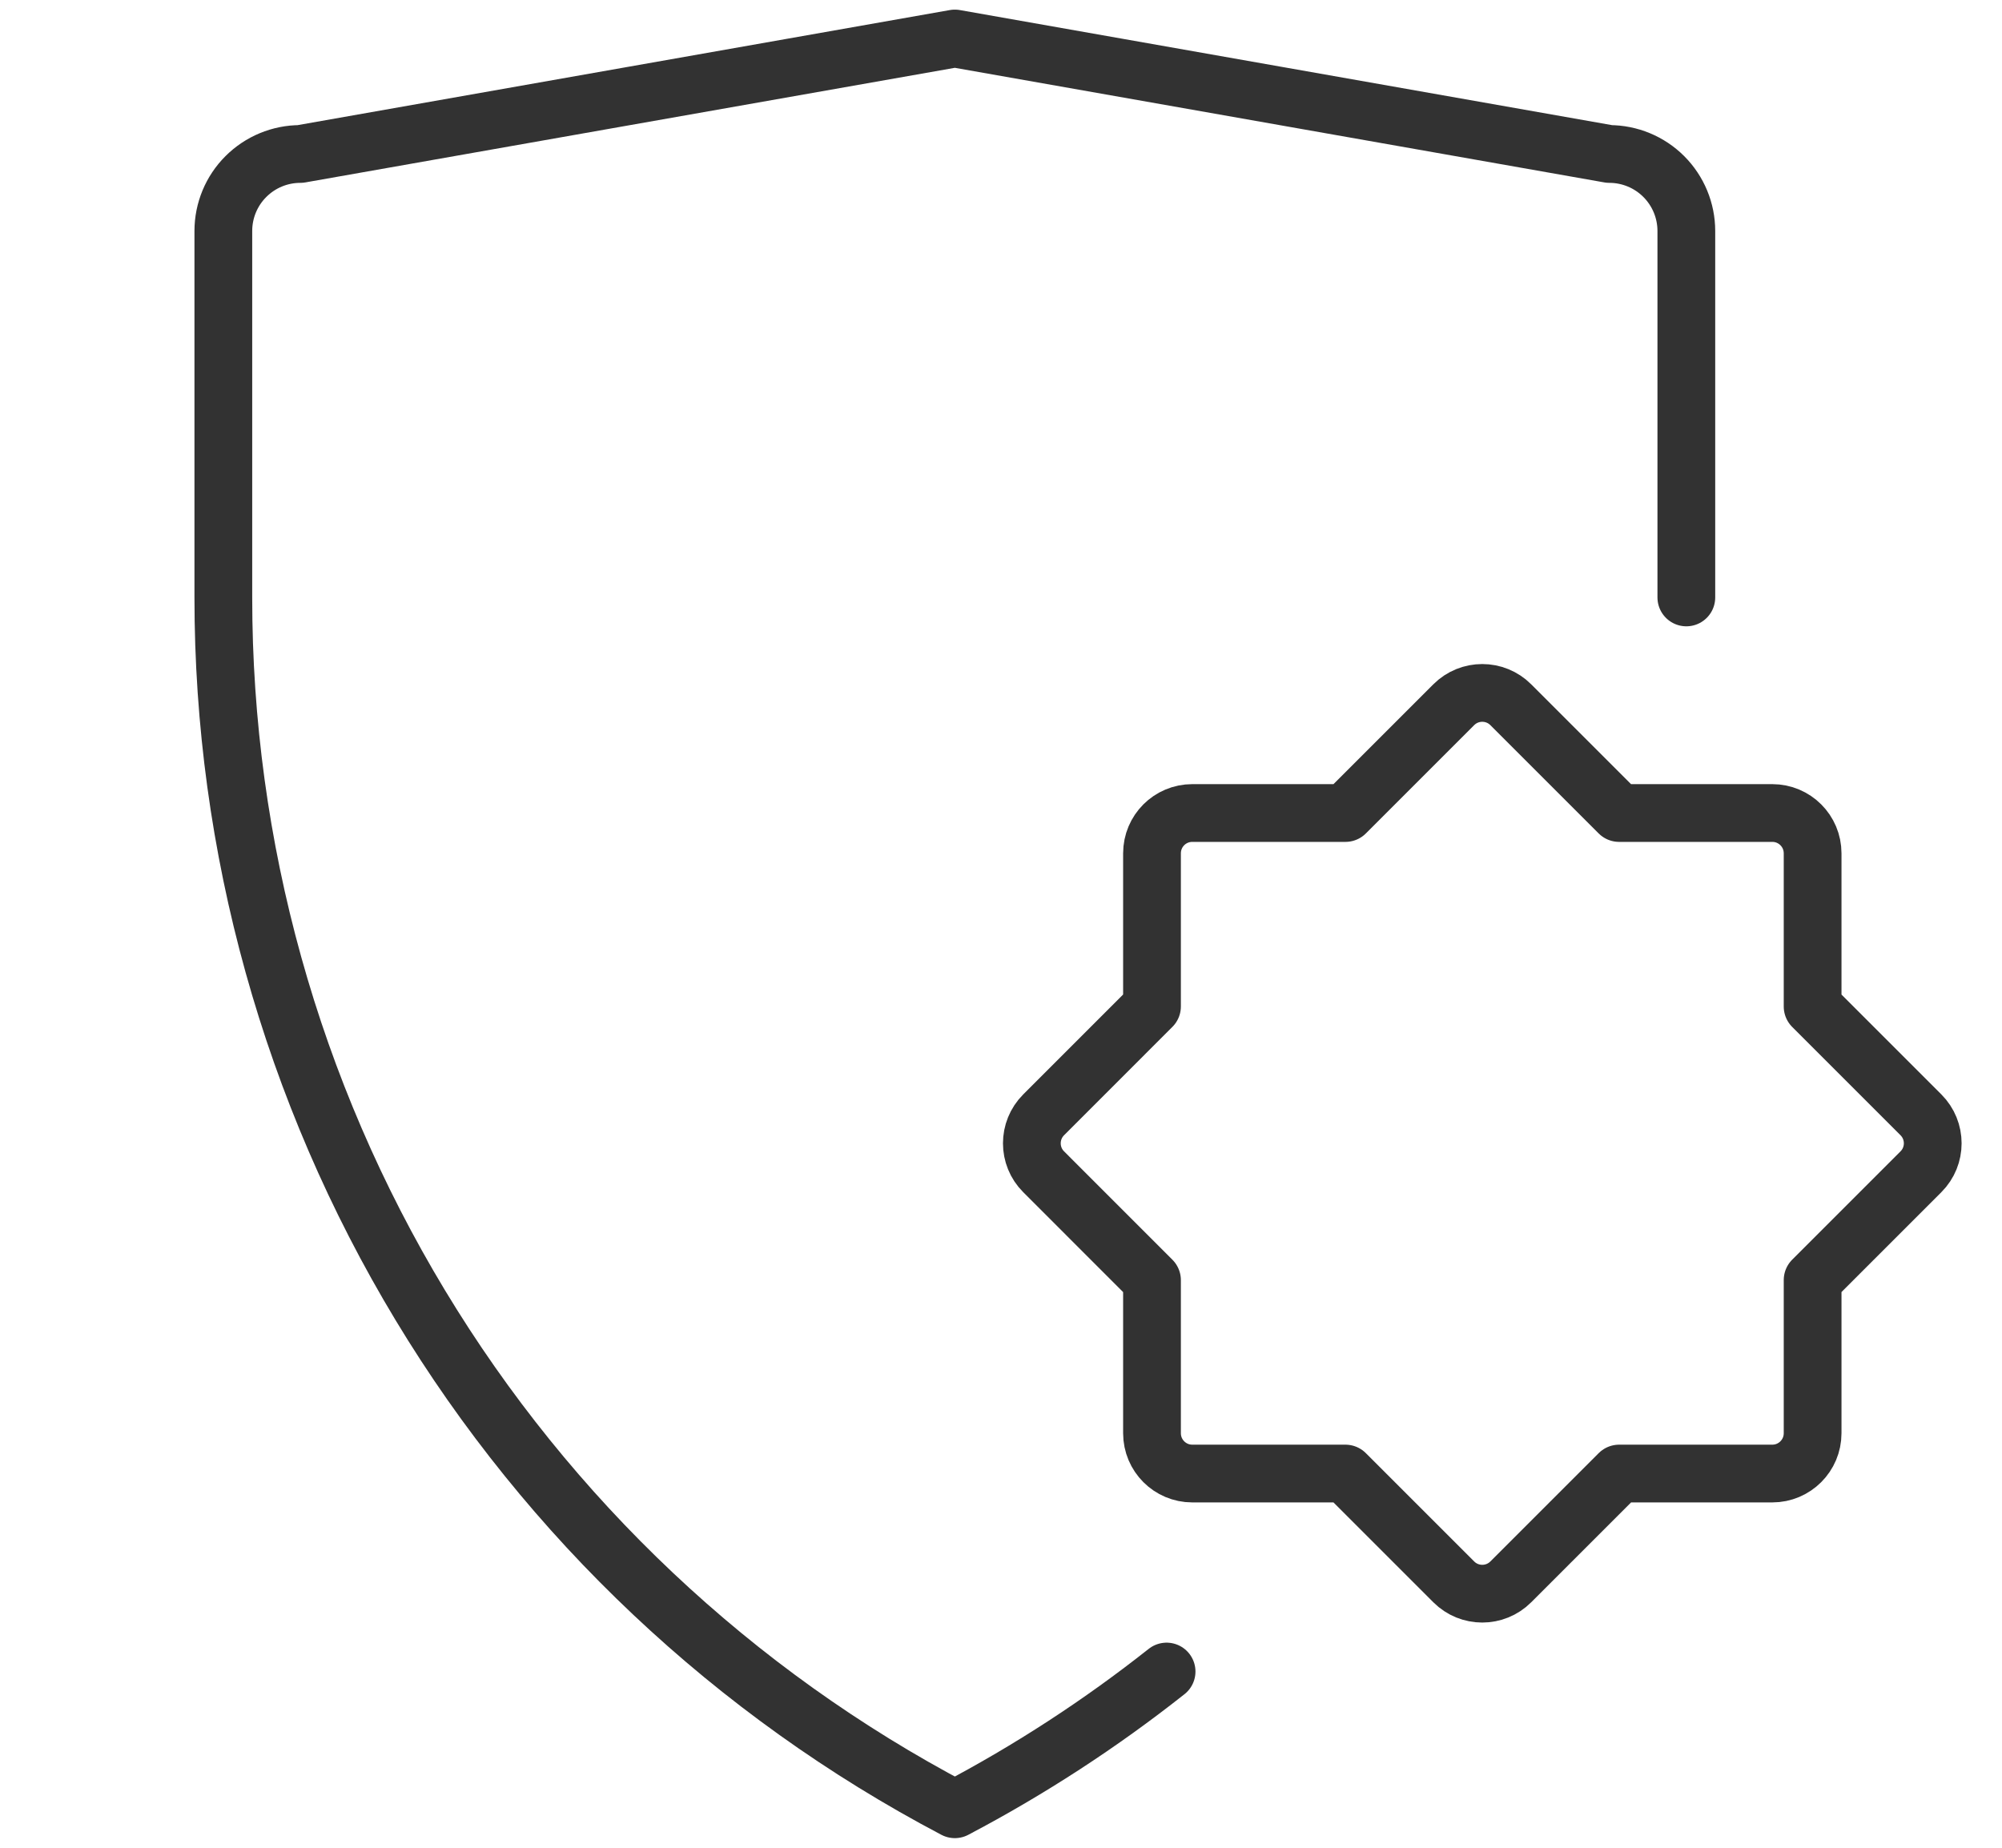 <svg width="52" height="48" viewBox="0 0 52 48" fill="none" xmlns="http://www.w3.org/2000/svg">
<path d="M43.801 15.52V6C43.801 5.47 43.59 4.961 43.215 4.586C42.84 4.211 42.331 4 41.801 4L24.801 1L7.801 4C7.27 4 6.762 4.211 6.387 4.586C6.011 4.961 5.801 5.47 5.801 6V15.52C5.799 22 7.568 28.358 10.916 33.906C14.265 39.455 19.066 43.982 24.801 47C26.749 45.975 28.589 44.776 30.301 43.422" stroke="#323232" stroke-width="1.5" stroke-linecap="round" stroke-linejoin="round"/>
<path d="M37.76 41.093C38.169 41.502 38.832 41.502 39.241 41.093L42.055 38.279H46.034C46.612 38.279 47.081 37.81 47.081 37.232V33.253L49.894 30.44C50.303 30.032 50.303 29.369 49.894 28.96L47.081 26.147V22.167C47.081 21.588 46.612 21.12 46.034 21.12H42.054L39.241 18.307C38.832 17.898 38.169 17.898 37.76 18.307L34.947 21.12H30.969C30.39 21.12 29.922 21.588 29.922 22.167V26.145L27.108 28.96C26.699 29.369 26.699 30.032 27.108 30.44L29.922 33.255V37.232C29.922 37.81 30.39 38.279 30.969 38.279H34.946L37.76 41.093Z" stroke="#323232" stroke-width="1.5" stroke-linecap="round" stroke-linejoin="round"/>
</svg>
